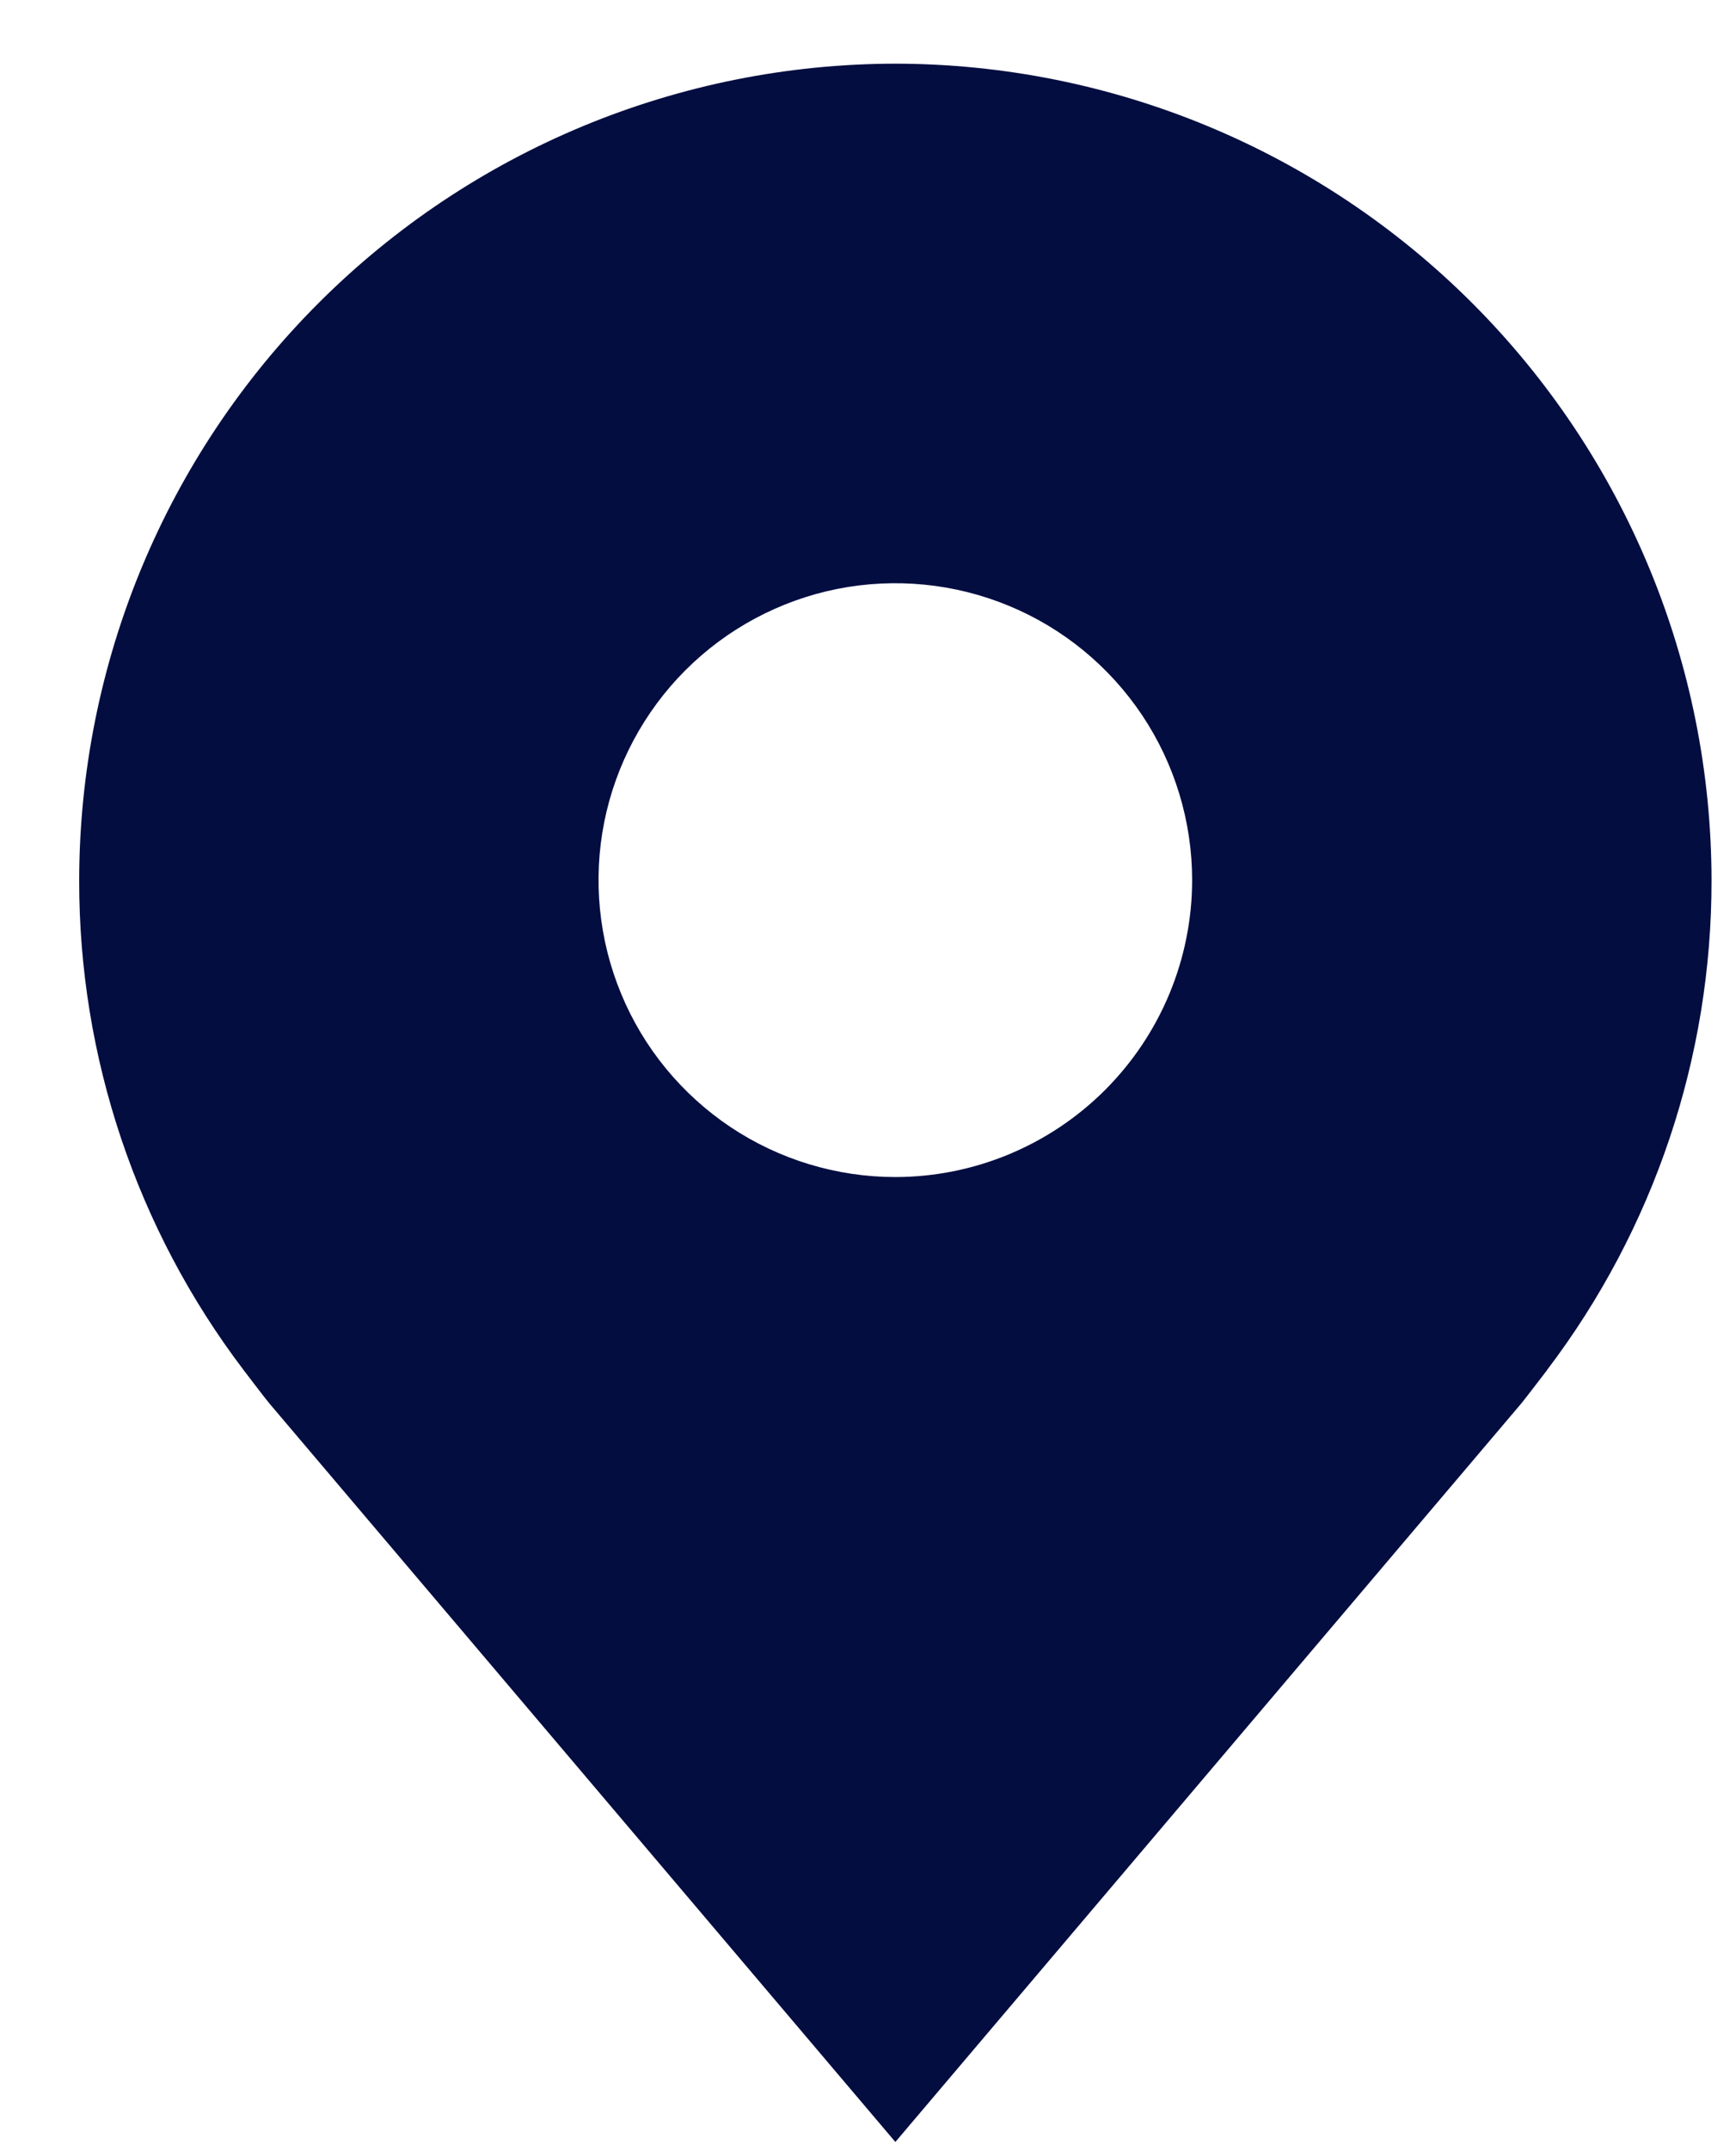 <?xml version="1.0" encoding="UTF-8"?> <svg xmlns="http://www.w3.org/2000/svg" width="21" height="26" viewBox="0 0 21 26" fill="none"><path d="M10.831 0.77C8.213 0.773 5.704 1.814 3.853 3.665C2.002 5.516 0.961 8.025 0.958 10.643C0.954 12.782 1.653 14.863 2.947 16.567C2.947 16.567 3.216 16.921 3.26 16.972L10.831 25.901L18.405 16.968C18.445 16.92 18.715 16.567 18.715 16.567L18.716 16.564C20.009 14.861 20.707 12.781 20.704 10.643C20.701 8.025 19.66 5.516 17.809 3.665C15.958 1.814 13.448 0.773 10.831 0.77ZM10.831 14.233C10.121 14.233 9.426 14.022 8.836 13.628C8.246 13.233 7.785 12.673 7.514 12.017C7.242 11.361 7.171 10.639 7.309 9.942C7.448 9.246 7.79 8.606 8.292 8.104C8.794 7.602 9.434 7.26 10.13 7.121C10.827 6.983 11.549 7.054 12.205 7.326C12.861 7.597 13.421 8.058 13.816 8.648C14.21 9.238 14.421 9.933 14.421 10.643C14.42 11.595 14.041 12.507 13.368 13.18C12.695 13.853 11.783 14.232 10.831 14.233Z" fill="#030D40"></path></svg> 